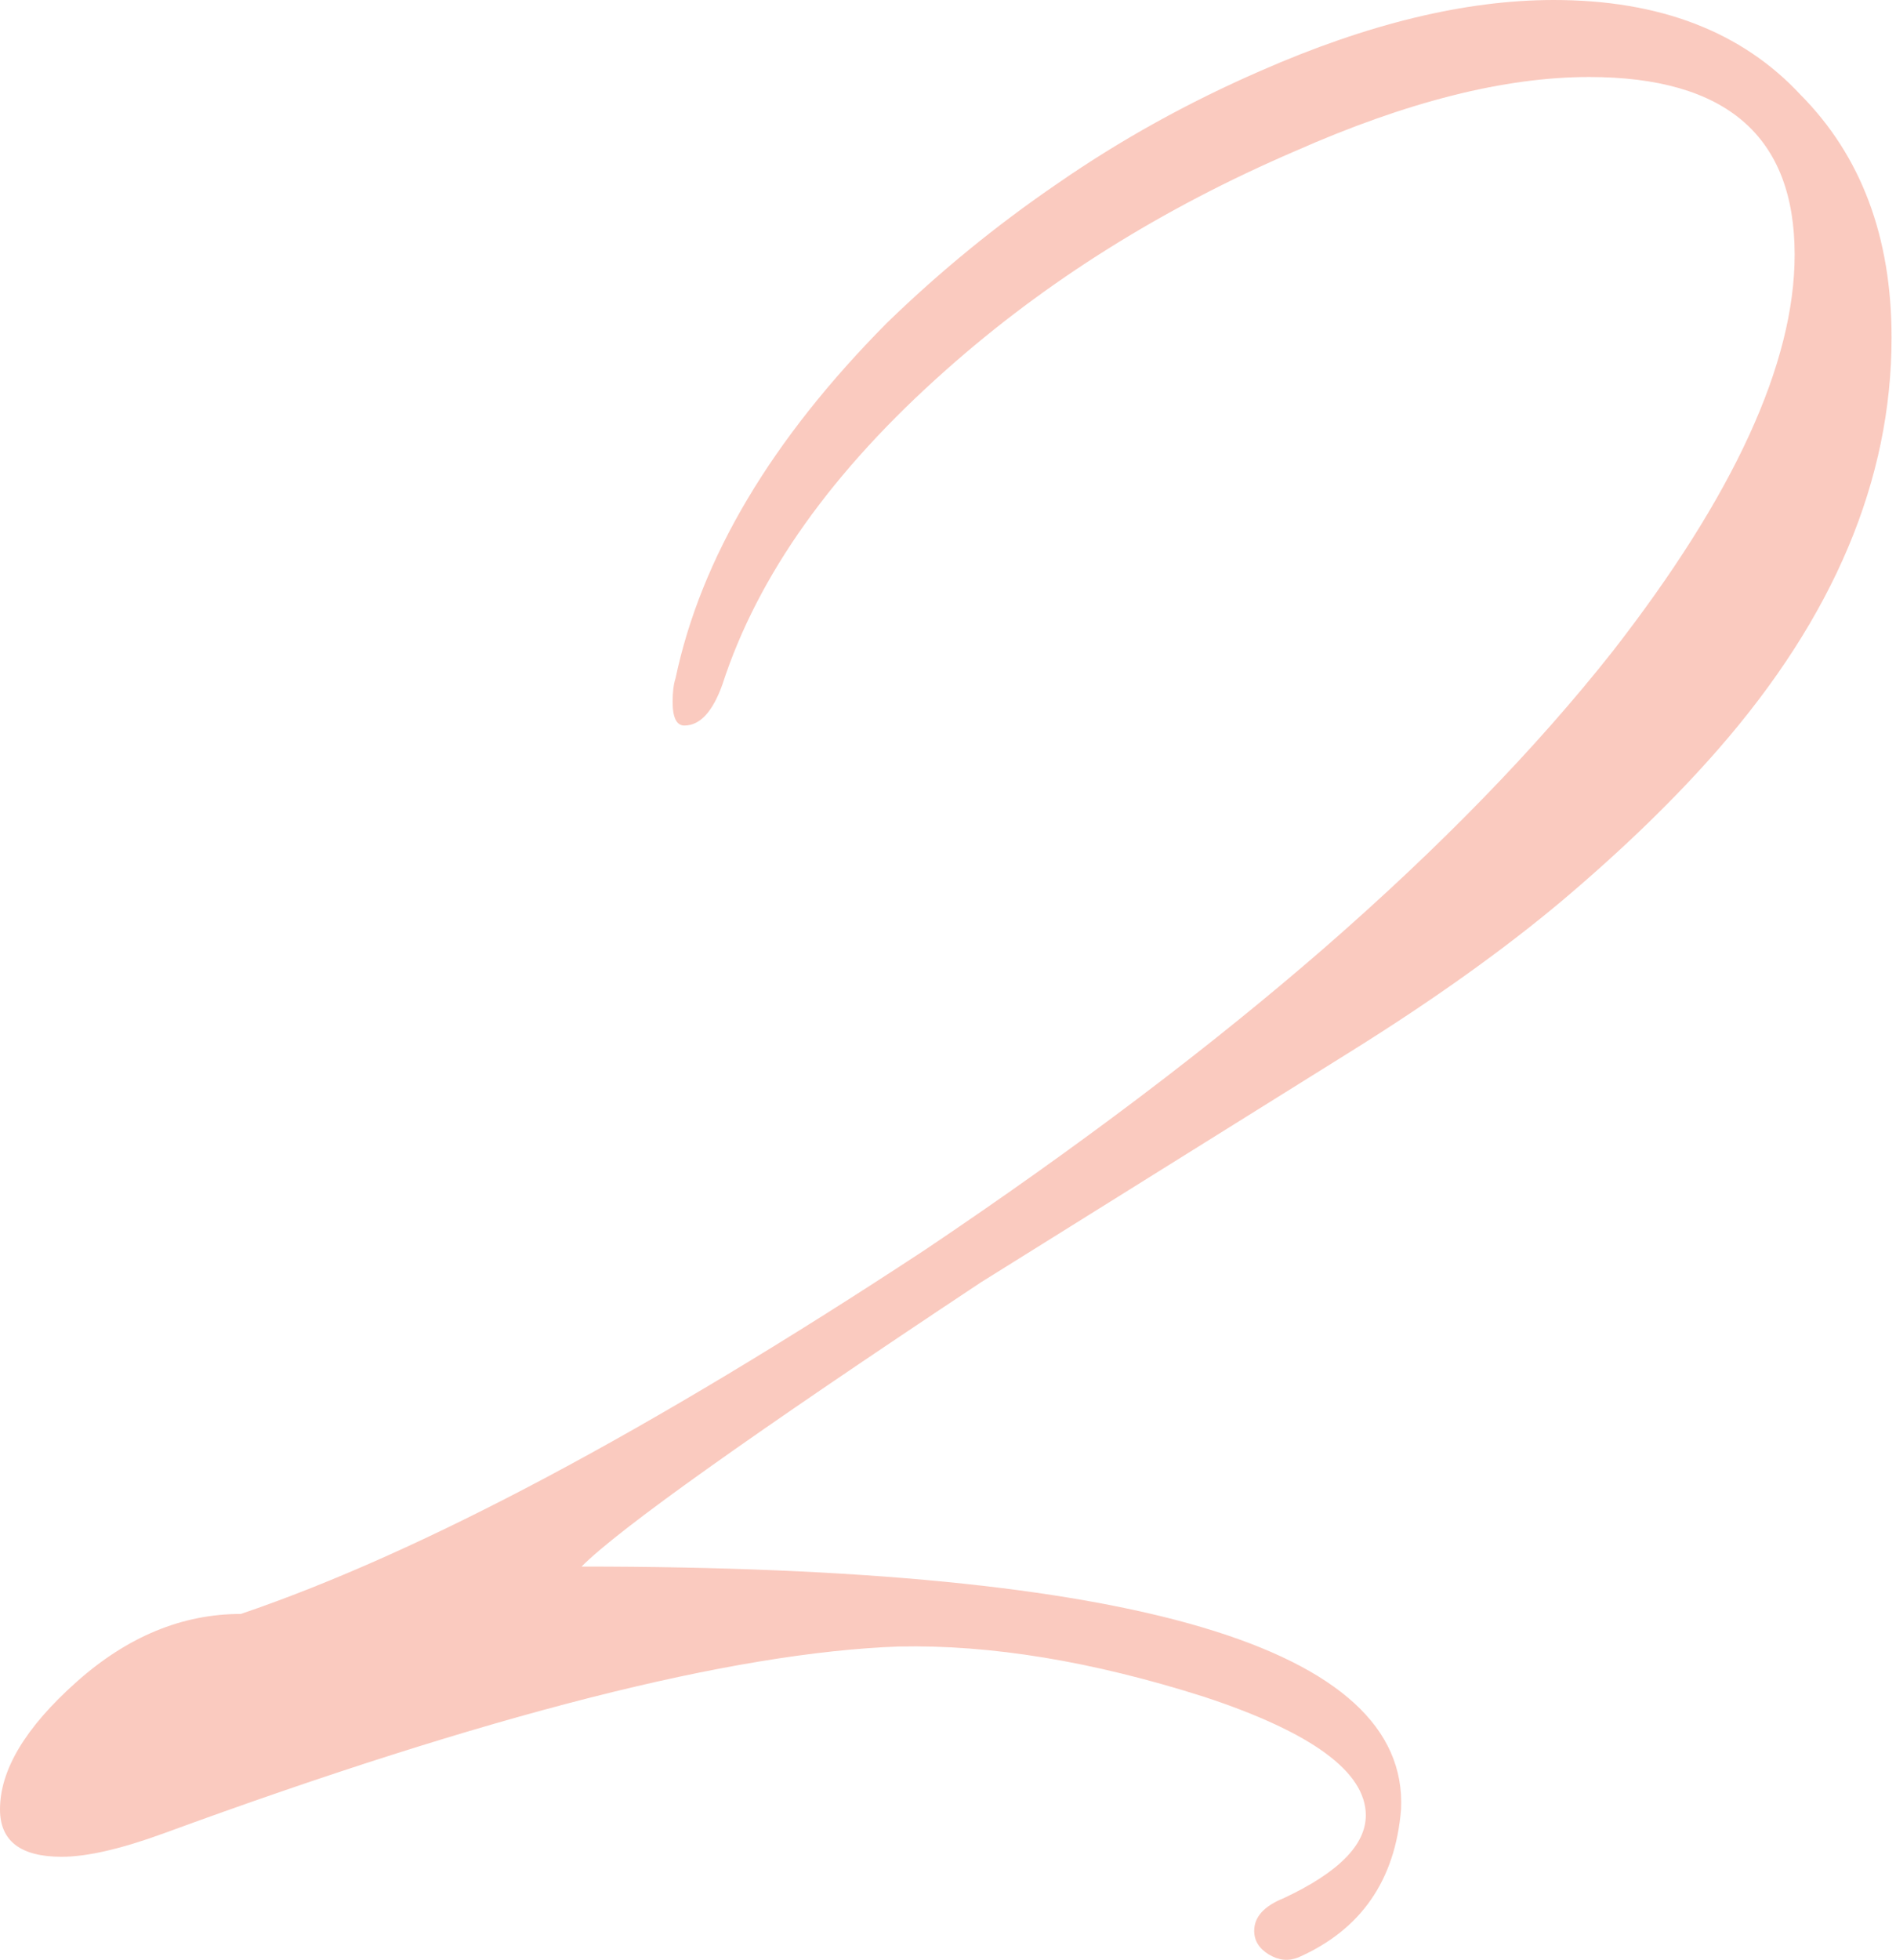 <?xml version="1.0" encoding="UTF-8"?> <svg xmlns="http://www.w3.org/2000/svg" width="151" height="156" viewBox="0 0 151 156" fill="none"> <path d="M103.395 155.811C102.615 156.126 101.835 156.047 101.055 155.576C100.276 155.104 99.886 154.476 99.886 153.69C99.886 152.59 100.666 151.726 102.225 151.097C106.592 149.054 108.775 146.854 108.775 144.497C108.775 141.04 104.486 137.897 95.909 135.068C87.02 132.239 78.91 130.904 71.581 131.061C58.325 131.532 38.831 136.482 13.1 145.911C9.669 147.168 6.94 147.797 4.912 147.797C1.637 147.797 0 146.54 0 144.025C0 140.882 2.027 137.504 6.082 133.889C10.137 130.275 14.503 128.468 19.182 128.468C33.529 123.596 51.697 113.932 73.686 99.474C85.85 91.302 96.455 83.288 105.5 75.431C114.701 67.416 122.342 59.559 128.425 51.859C138.093 39.444 142.928 28.915 142.928 20.272C142.928 10.843 137.47 6.129 126.553 6.129C119.847 6.129 112.05 8.093 103.161 12.022C92.556 16.579 83.277 22.393 75.324 29.465C66.279 37.48 60.352 45.808 57.545 54.452C56.766 56.652 55.752 57.752 54.504 57.752C53.881 57.752 53.569 57.123 53.569 55.866C53.569 55.08 53.647 54.452 53.803 53.98C55.83 44.394 61.444 34.965 70.645 25.694C74.856 21.608 79.378 17.915 84.213 14.615C89.203 11.157 94.584 8.172 100.354 5.657C108.931 1.886 116.728 0 123.746 0C132.167 0 138.717 2.514 143.396 7.543C148.23 12.415 150.647 18.858 150.647 26.872C150.647 38.187 146.047 49.108 136.846 59.637C133.415 63.566 129.282 67.573 124.448 71.659C119.769 75.588 114.155 79.595 107.605 83.681L78.131 102.067C59.885 114.167 49.28 121.71 46.317 124.696C90.451 124.696 112.206 131.139 111.582 144.025C111.114 149.683 108.385 153.611 103.395 155.811Z" fill="#ED4F28" fill-opacity="0.3"></path> </svg> 